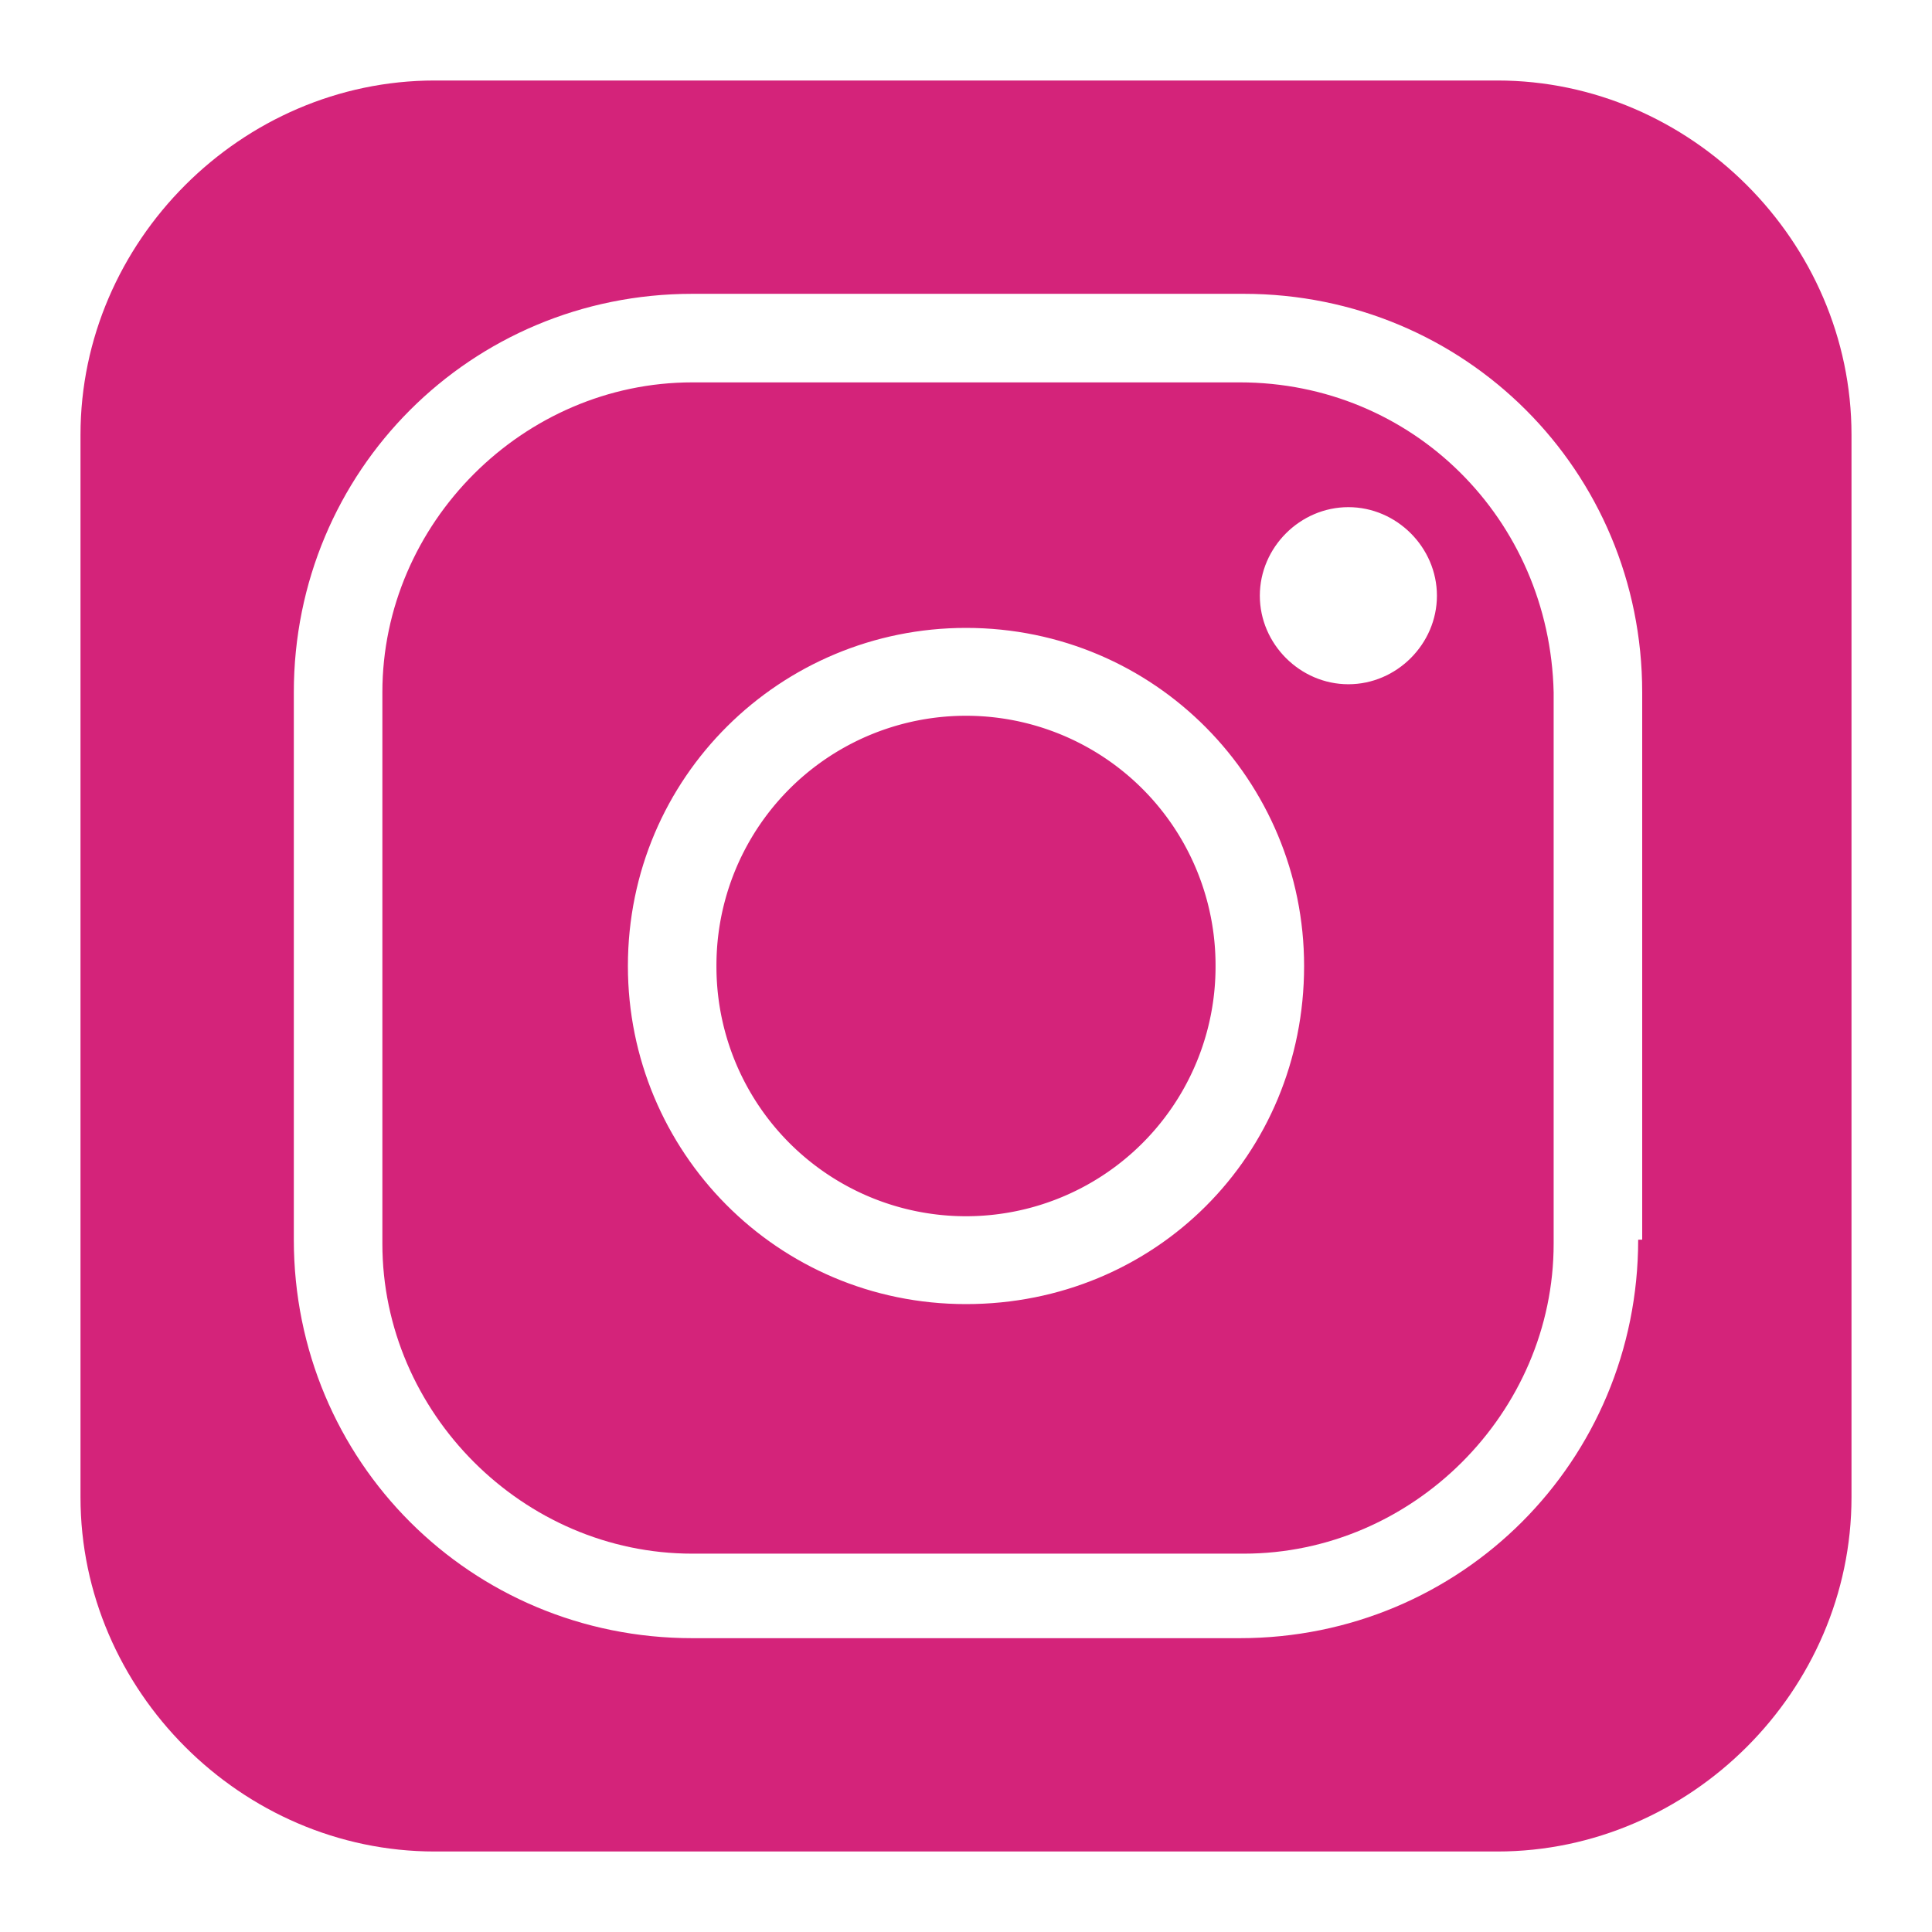 <?xml version="1.0" standalone="no"?><!DOCTYPE svg PUBLIC "-//W3C//DTD SVG 1.1//EN" "http://www.w3.org/Graphics/SVG/1.1/DTD/svg11.dtd"><svg t="1746111886855" class="icon" viewBox="0 0 1024 1024" version="1.1" xmlns="http://www.w3.org/2000/svg" p-id="2662" xmlns:xlink="http://www.w3.org/1999/xlink" width="128" height="128"><path d="M512 512m-132.267 0a132.267 132.267 0 1 0 264.533 0 132.267 132.267 0 1 0-264.533 0Z" p-id="2663" fill="#d4237a"></path><path d="M657.067 202.667H366.933c-89.6 0-164.267 74.667-164.267 164.267v292.267c0 89.6 74.667 164.267 164.267 164.267h292.267c89.6 0 164.267-74.667 164.267-164.267V366.933c-2.133-91.733-74.667-164.267-166.4-164.267zM512 691.2c-100.267 0-179.2-81.067-179.2-179.2 0-100.267 81.067-179.2 179.2-179.2 100.267 0 179.2 81.067 179.2 179.2 0 100.267-78.933 179.2-179.2 179.2zM714.667 362.667c-25.6 0-46.933-21.333-46.933-46.933s21.333-46.933 46.933-46.933c25.6 0 46.933 21.333 46.933 46.933s-21.333 46.933-46.933 46.933z" p-id="2664" fill="#d4237a"></path><path d="M793.6 42.667H230.4C128 42.667 42.667 128 42.667 230.4v563.2C42.667 896 128 981.333 230.4 981.333h563.2c102.4 0 187.733-85.333 187.733-187.733V230.4C981.333 128 896 42.667 793.6 42.667z m74.667 614.4c0 117.333-93.867 211.2-211.2 211.2H366.933c-117.333 0-211.2-93.867-211.2-211.2V366.933c0-117.333 93.867-211.2 211.2-211.2h292.267c117.333 0 211.2 93.867 211.2 211.2v290.133z" p-id="2665" fill="#d4237a"></path></svg>